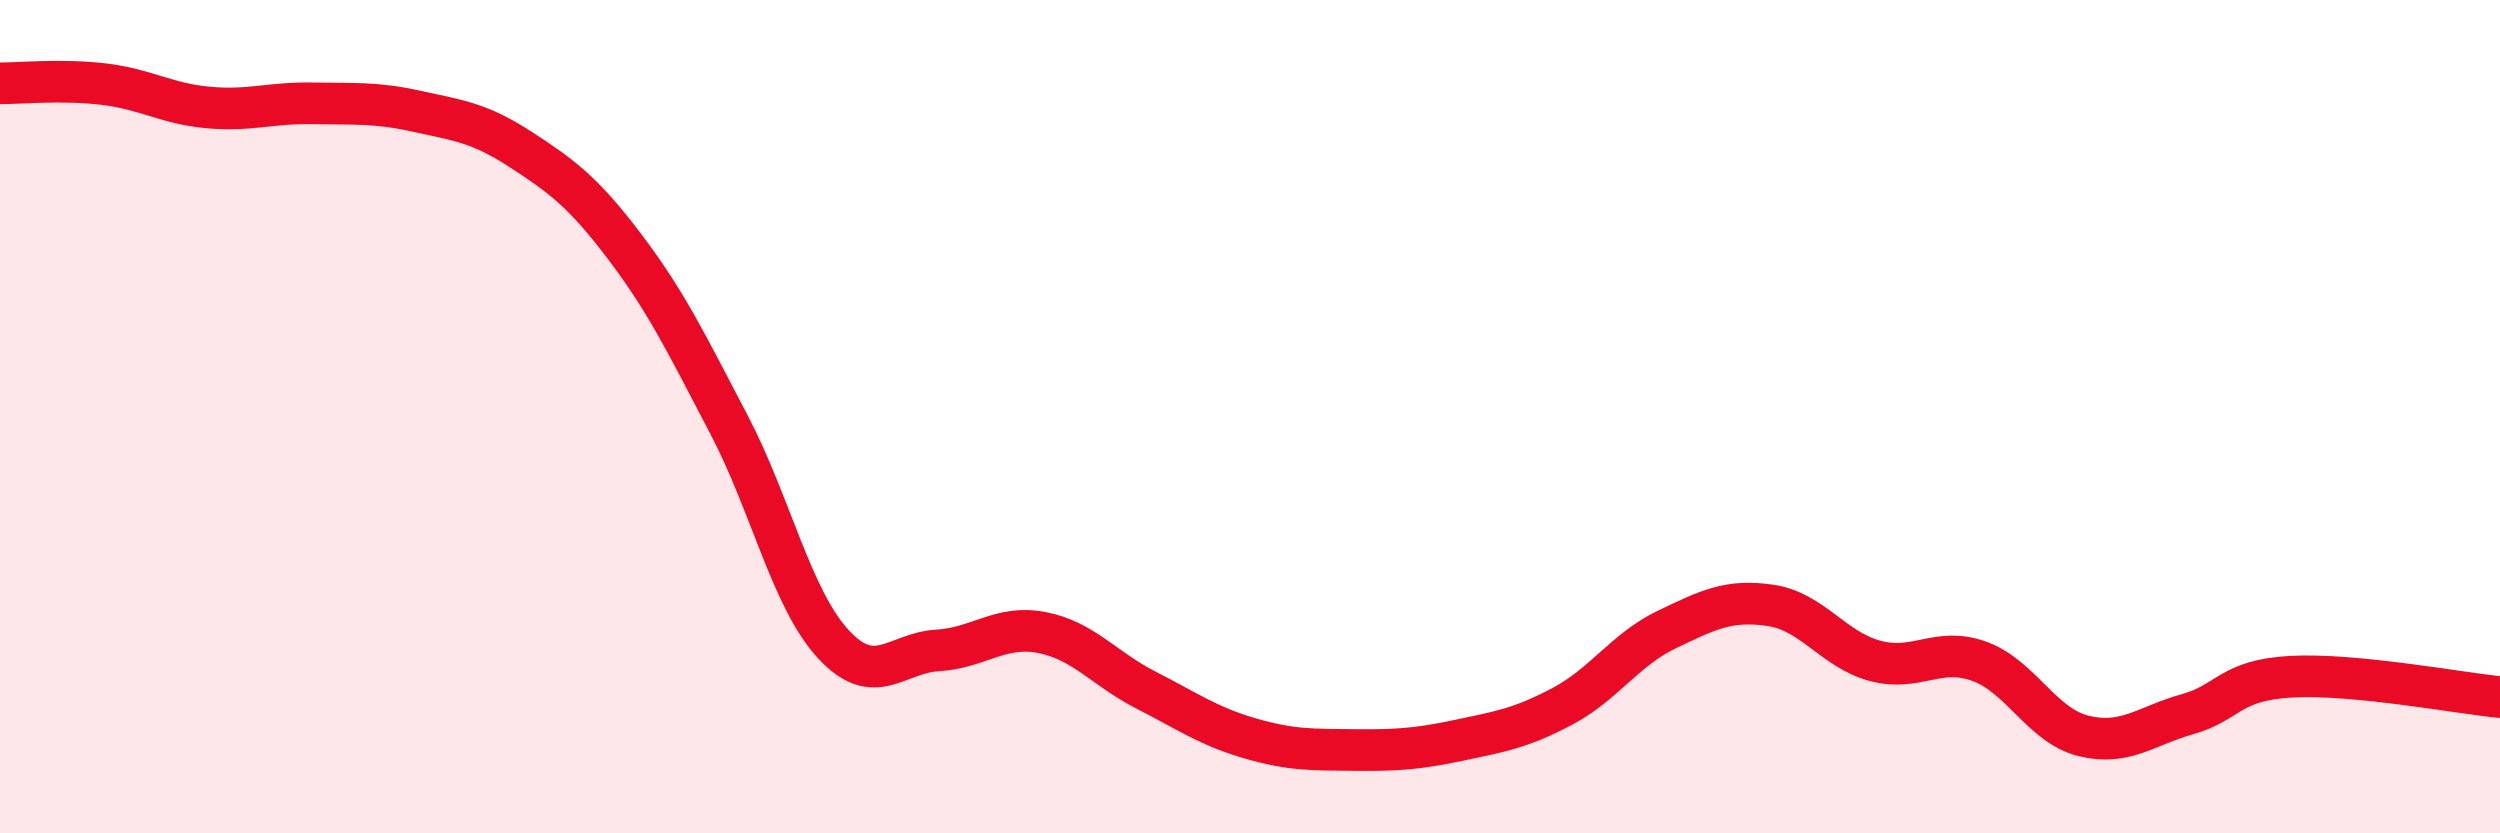 
    <svg width="60" height="20" viewBox="0 0 60 20" xmlns="http://www.w3.org/2000/svg">
      <path
        d="M 0,2 C 0.5,2 1.5,1.9 2.5,2.02 C 3.5,2.14 4,2.49 5,2.58 C 6,2.67 6.5,2.46 7.5,2.48 C 8.5,2.5 9,2.45 10,2.67 C 11,2.89 11.5,2.94 12.5,3.59 C 13.5,4.24 14,4.61 15,5.93 C 16,7.25 16.5,8.29 17.5,10.2 C 18.5,12.11 19,14.38 20,15.46 C 21,16.54 21.5,15.67 22.5,15.61 C 23.5,15.55 24,14.99 25,15.18 C 26,15.37 26.5,16.05 27.5,16.56 C 28.5,17.07 29,17.43 30,17.72 C 31,18.01 31.5,17.99 32.5,18 C 33.5,18.01 34,17.98 35,17.77 C 36,17.56 36.5,17.48 37.5,16.95 C 38.5,16.42 39,15.59 40,15.11 C 41,14.63 41.5,14.38 42.5,14.53 C 43.5,14.68 44,15.59 45,15.86 C 46,16.13 46.5,15.51 47.5,15.87 C 48.5,16.23 49,17.41 50,17.66 C 51,17.91 51.5,17.42 52.5,17.14 C 53.5,16.86 53.5,16.32 55,16.24 C 56.5,16.16 59,16.63 60,16.73L60 20L0 20Z"
        fill="#EB0A25"
        opacity="0.1"
        stroke-linecap="round"
        stroke-linejoin="round"
      />
      <path
        d="M 0,2 C 0.5,2 1.5,1.9 2.5,2.02 C 3.5,2.14 4,2.49 5,2.58 C 6,2.67 6.5,2.46 7.5,2.48 C 8.5,2.5 9,2.45 10,2.67 C 11,2.89 11.5,2.94 12.5,3.59 C 13.5,4.24 14,4.61 15,5.93 C 16,7.25 16.5,8.29 17.5,10.2 C 18.5,12.11 19,14.38 20,15.46 C 21,16.54 21.5,15.67 22.5,15.61 C 23.5,15.55 24,14.99 25,15.18 C 26,15.37 26.5,16.05 27.5,16.56 C 28.5,17.07 29,17.43 30,17.72 C 31,18.01 31.5,17.99 32.5,18 C 33.5,18.01 34,17.98 35,17.77 C 36,17.56 36.5,17.48 37.5,16.95 C 38.5,16.42 39,15.59 40,15.11 C 41,14.63 41.5,14.38 42.5,14.53 C 43.5,14.68 44,15.59 45,15.86 C 46,16.13 46.5,15.51 47.5,15.87 C 48.5,16.23 49,17.41 50,17.66 C 51,17.91 51.5,17.42 52.5,17.14 C 53.5,16.86 53.5,16.32 55,16.24 C 56.5,16.16 59,16.63 60,16.73"
        stroke="#EB0A25"
        stroke-width="1"
        fill="none"
        stroke-linecap="round"
        stroke-linejoin="round"
      />
    </svg>
  
